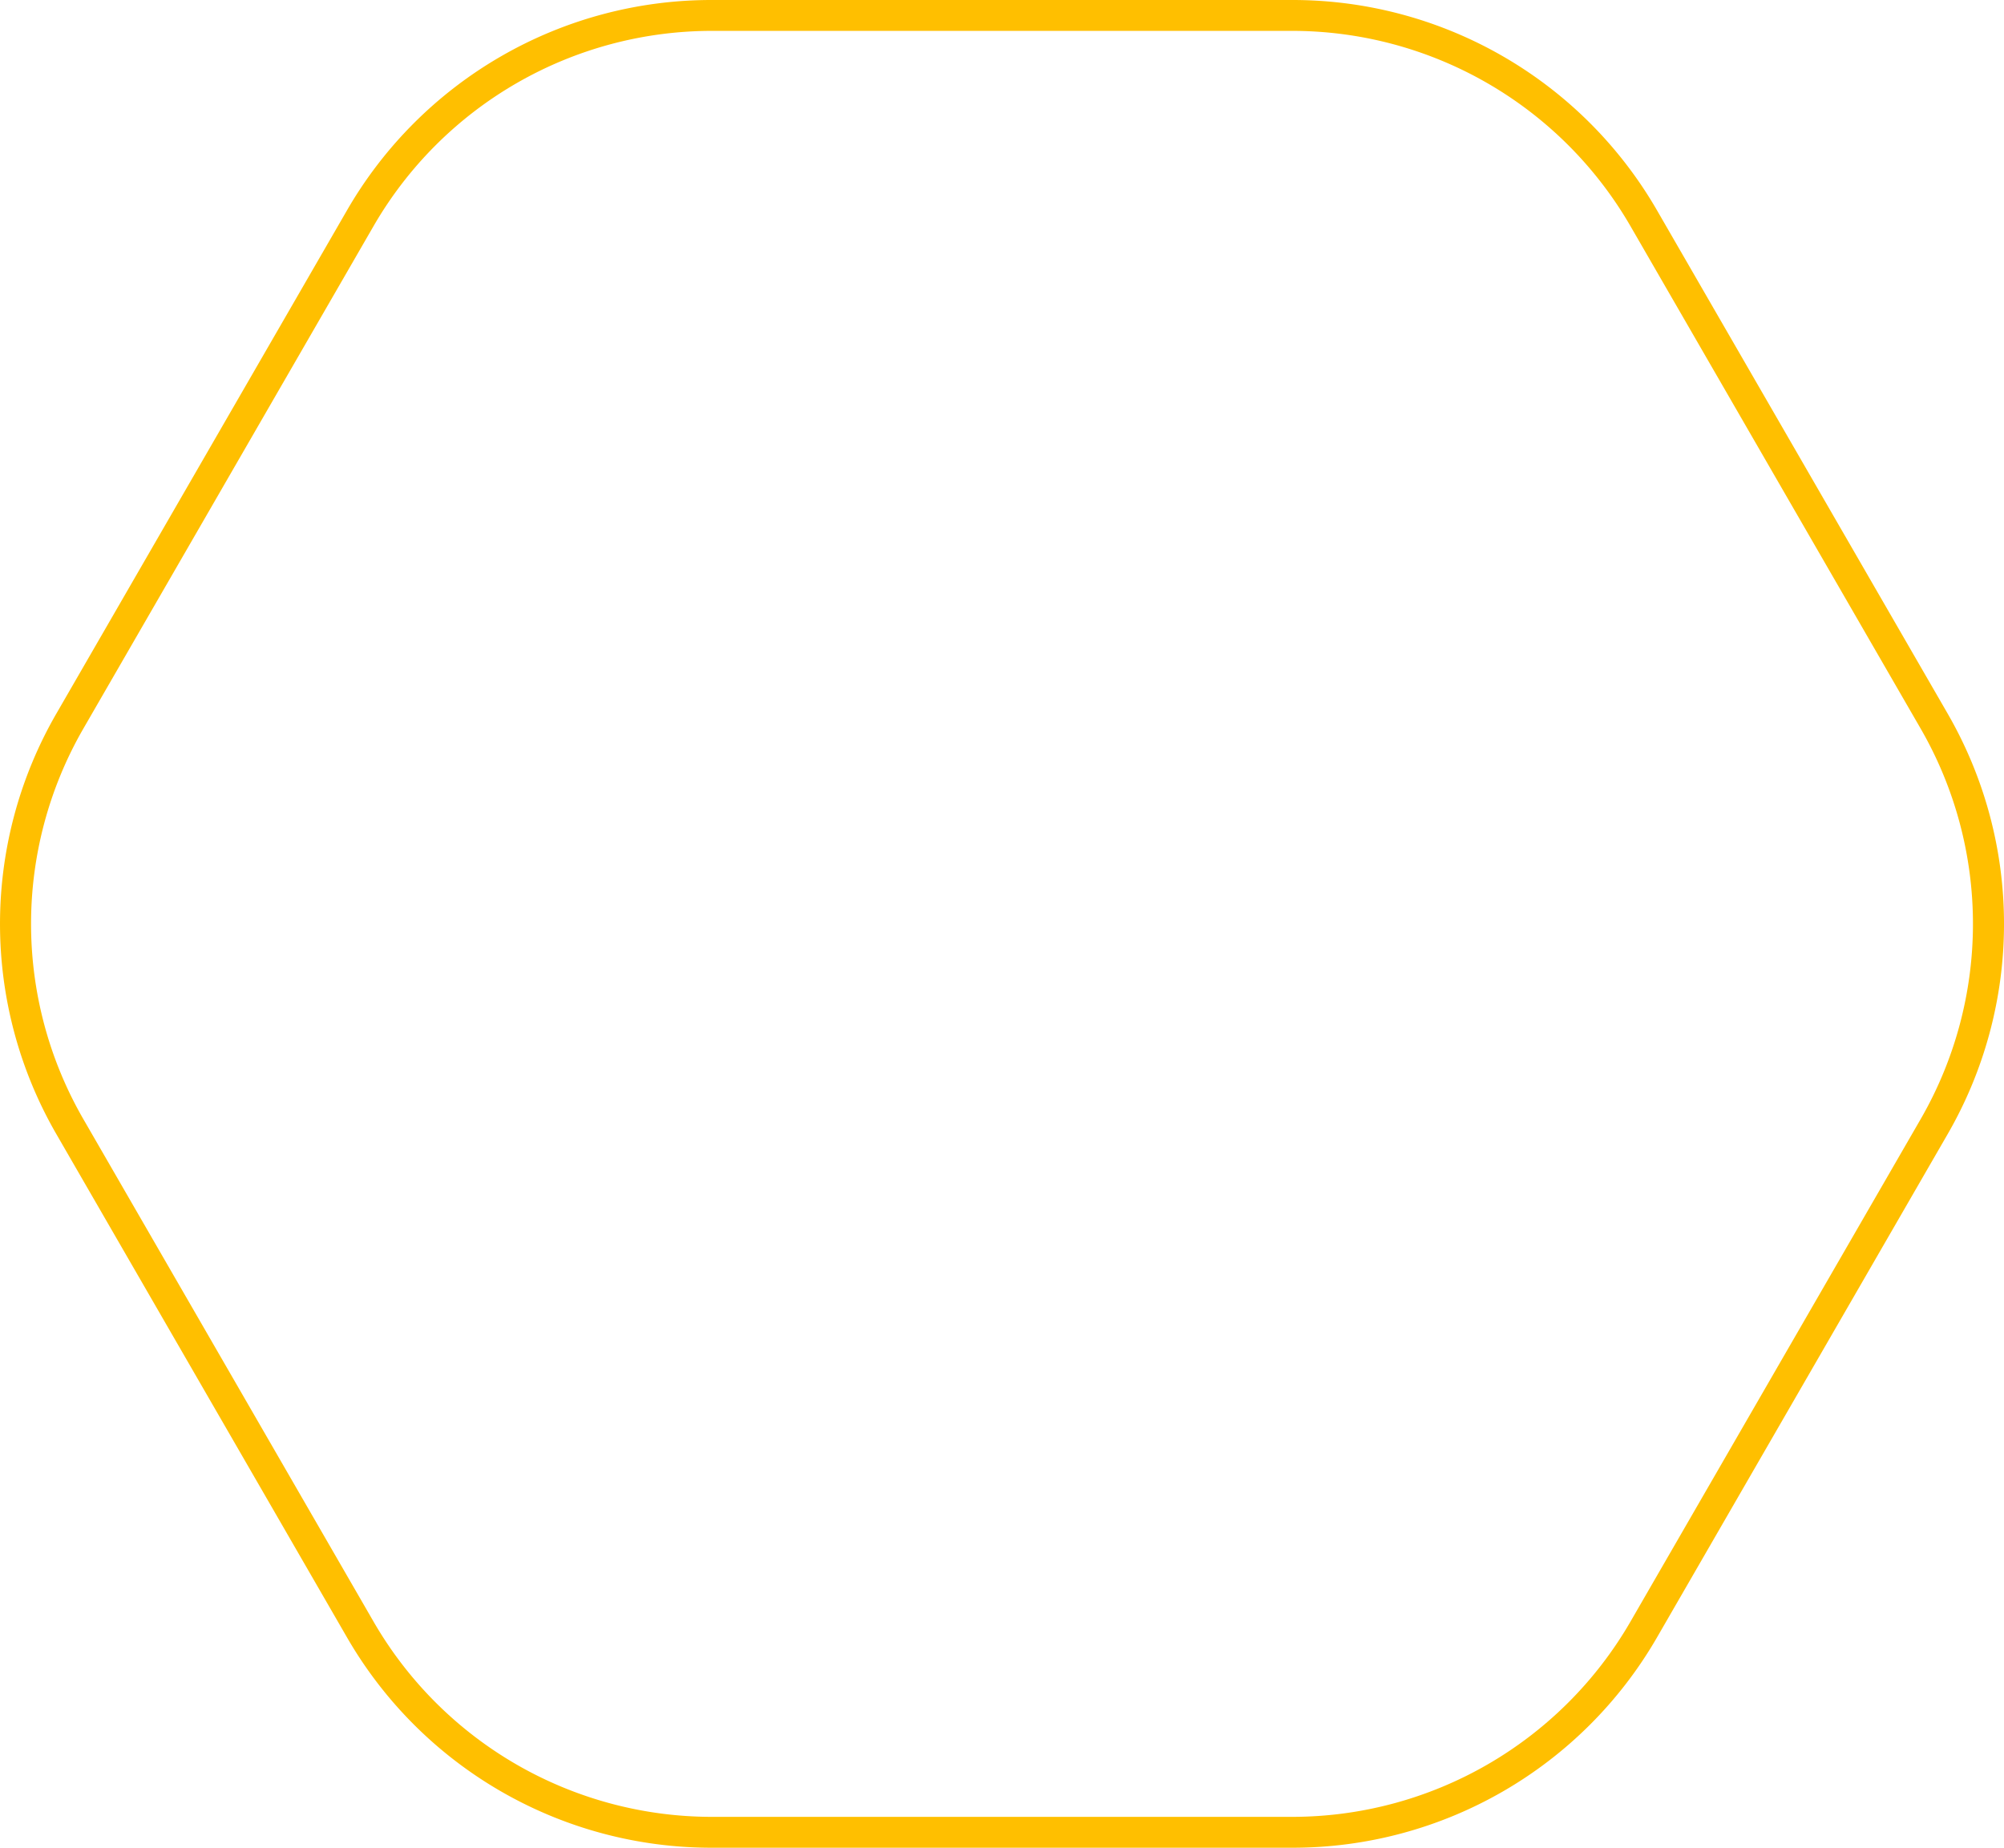 <svg xmlns="http://www.w3.org/2000/svg" viewBox="0 0 259.562 239.385"><defs><style>.a{fill:#ffbf00;}</style></defs><path class="a" d="M167.431,4a50.624,50.624,0,0,1,43.718,25.24L248.8,94.452a50.625,50.625,0,0,1,0,50.481l-37.65,65.212a50.622,50.622,0,0,1-43.718,25.24h-75.3a50.621,50.621,0,0,1-43.718-25.24l-37.65-65.212a50.62,50.62,0,0,1,0-50.481L48.413,29.24A50.621,50.621,0,0,1,92.131,4h75.3m0-4h-75.3A54.482,54.482,0,0,0,44.949,27.24L7.3,92.452a54.481,54.481,0,0,0,0,54.481l37.65,65.212a54.482,54.482,0,0,0,47.182,27.24h75.3a54.482,54.482,0,0,0,47.182-27.24l37.65-65.212a54.481,54.481,0,0,0,0-54.481L214.613,27.24A54.482,54.482,0,0,0,167.431,0Z"/></svg>